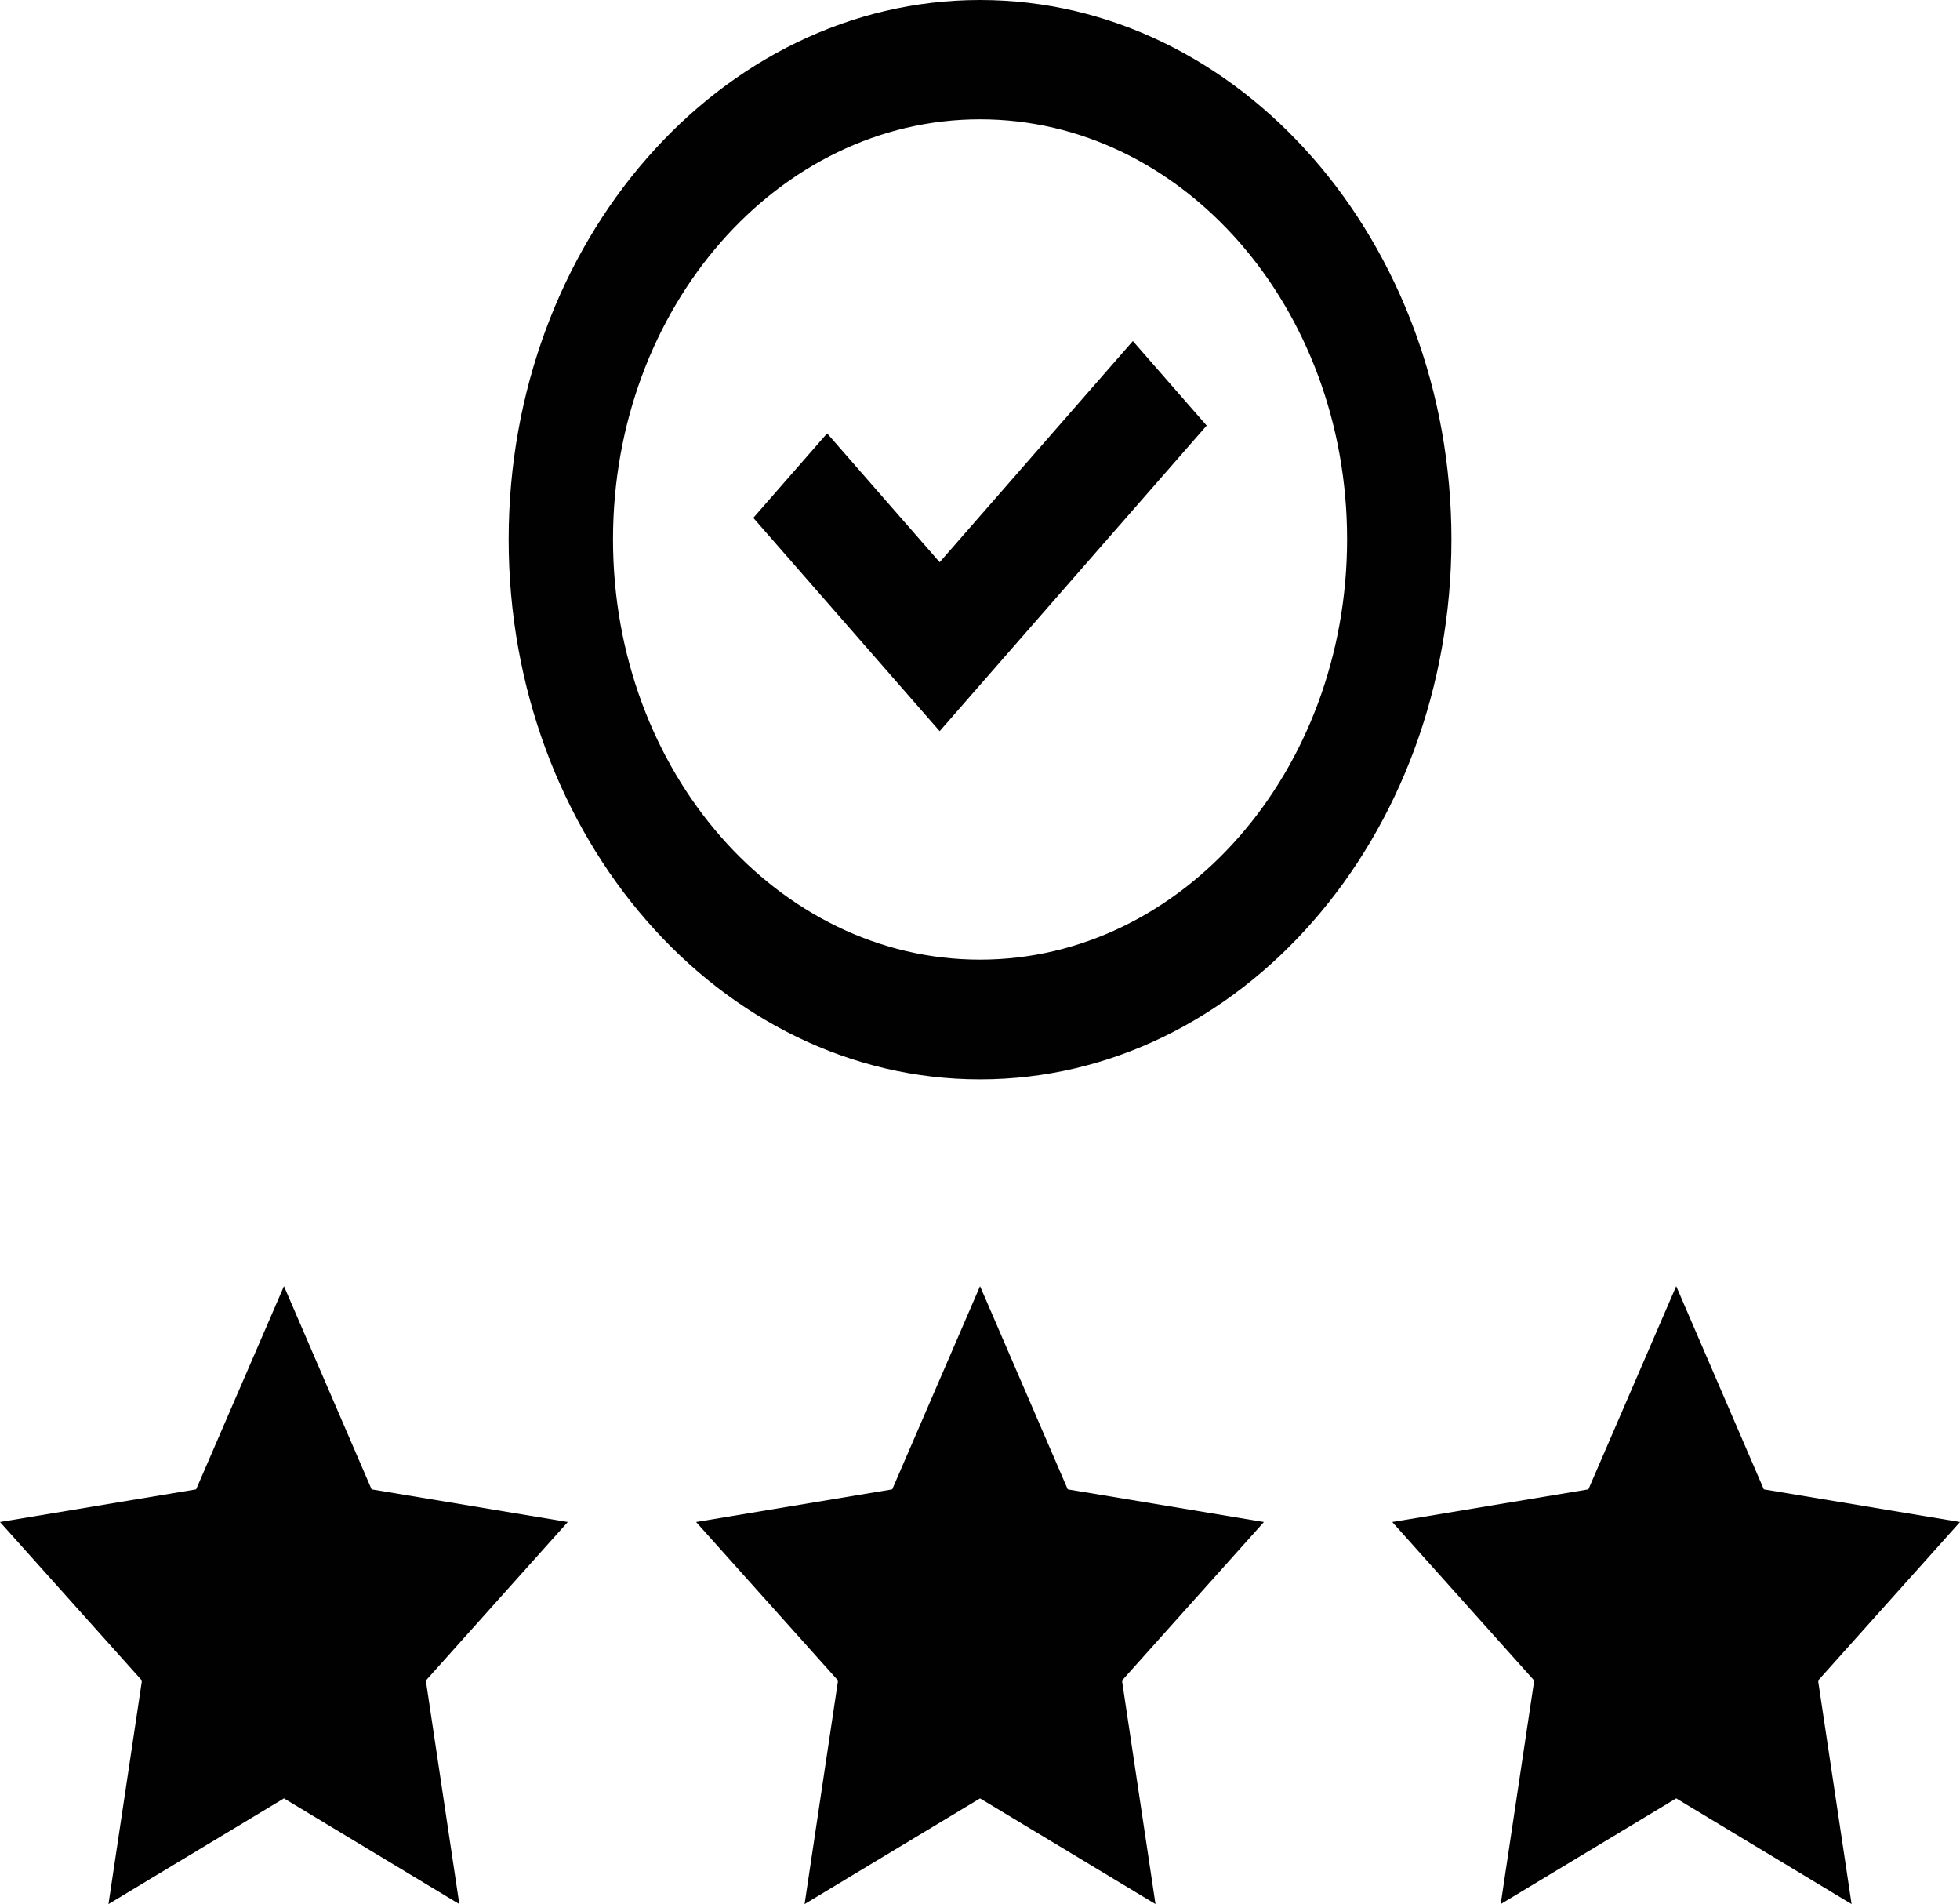 <?xml version="1.0" encoding="utf-8"?>
<!-- Generator: Adobe Illustrator 16.0.0, SVG Export Plug-In . SVG Version: 6.00 Build 0)  -->
<!DOCTYPE svg PUBLIC "-//W3C//DTD SVG 1.1//EN" "http://www.w3.org/Graphics/SVG/1.1/DTD/svg11.dtd">
<svg version="1.1" id="Layer_1" xmlns="http://www.w3.org/2000/svg" xmlns:xlink="http://www.w3.org/1999/xlink" x="0px" y="0px"
	 width="102.336px" height="99.393px" viewBox="0 0 102.336 99.393" enable-background="new 0 0 102.336 99.393"
	 xml:space="preserve">
<g>
	<g>
		<path fill="#010101" d="M51.17,0C37.605,0,26.558,12.634,26.558,28.16c0,15.528,11.042,28.183,24.612,28.183
			c13.567,0,24.613-12.636,24.613-28.183C75.778,12.638,64.737,0,51.17,0L51.17,0z M51.17,50.092
			c-10.567,0-19.164-9.824-19.164-21.938c0-12.095,8.597-21.926,19.164-21.926c10.57,0,19.165,9.825,19.165,21.926
			C70.33,40.254,61.735,50.092,51.17,50.092z"/>
		<path fill="#010101" d="M49.062,29.348l-5.876-6.725l-3.854,4.409l9.73,11.134l13.941-15.951l-3.854-4.412L49.062,29.348z"/>
	</g>
	<g>
		<polygon fill="#010101" points="22.234,87.725 23.982,99.393 14.826,93.875 5.663,99.393 7.411,87.725 0,79.449 10.24,77.745 
			14.826,67.138 19.402,77.745 29.645,79.449 		"/>
		<polygon fill="#010101" points="58.582,87.725 60.331,99.393 51.17,93.875 42.009,99.393 43.756,87.725 36.345,79.449 
			46.586,77.745 51.17,67.138 55.749,77.745 65.992,79.449 		"/>
		<polygon fill="#010101" points="94.926,87.725 96.676,99.393 87.518,93.875 78.355,99.393 80.104,87.725 72.693,79.449 
			82.934,77.745 87.518,67.138 92.093,77.745 102.336,79.449 		"/>
	</g>
</g>
</svg>
